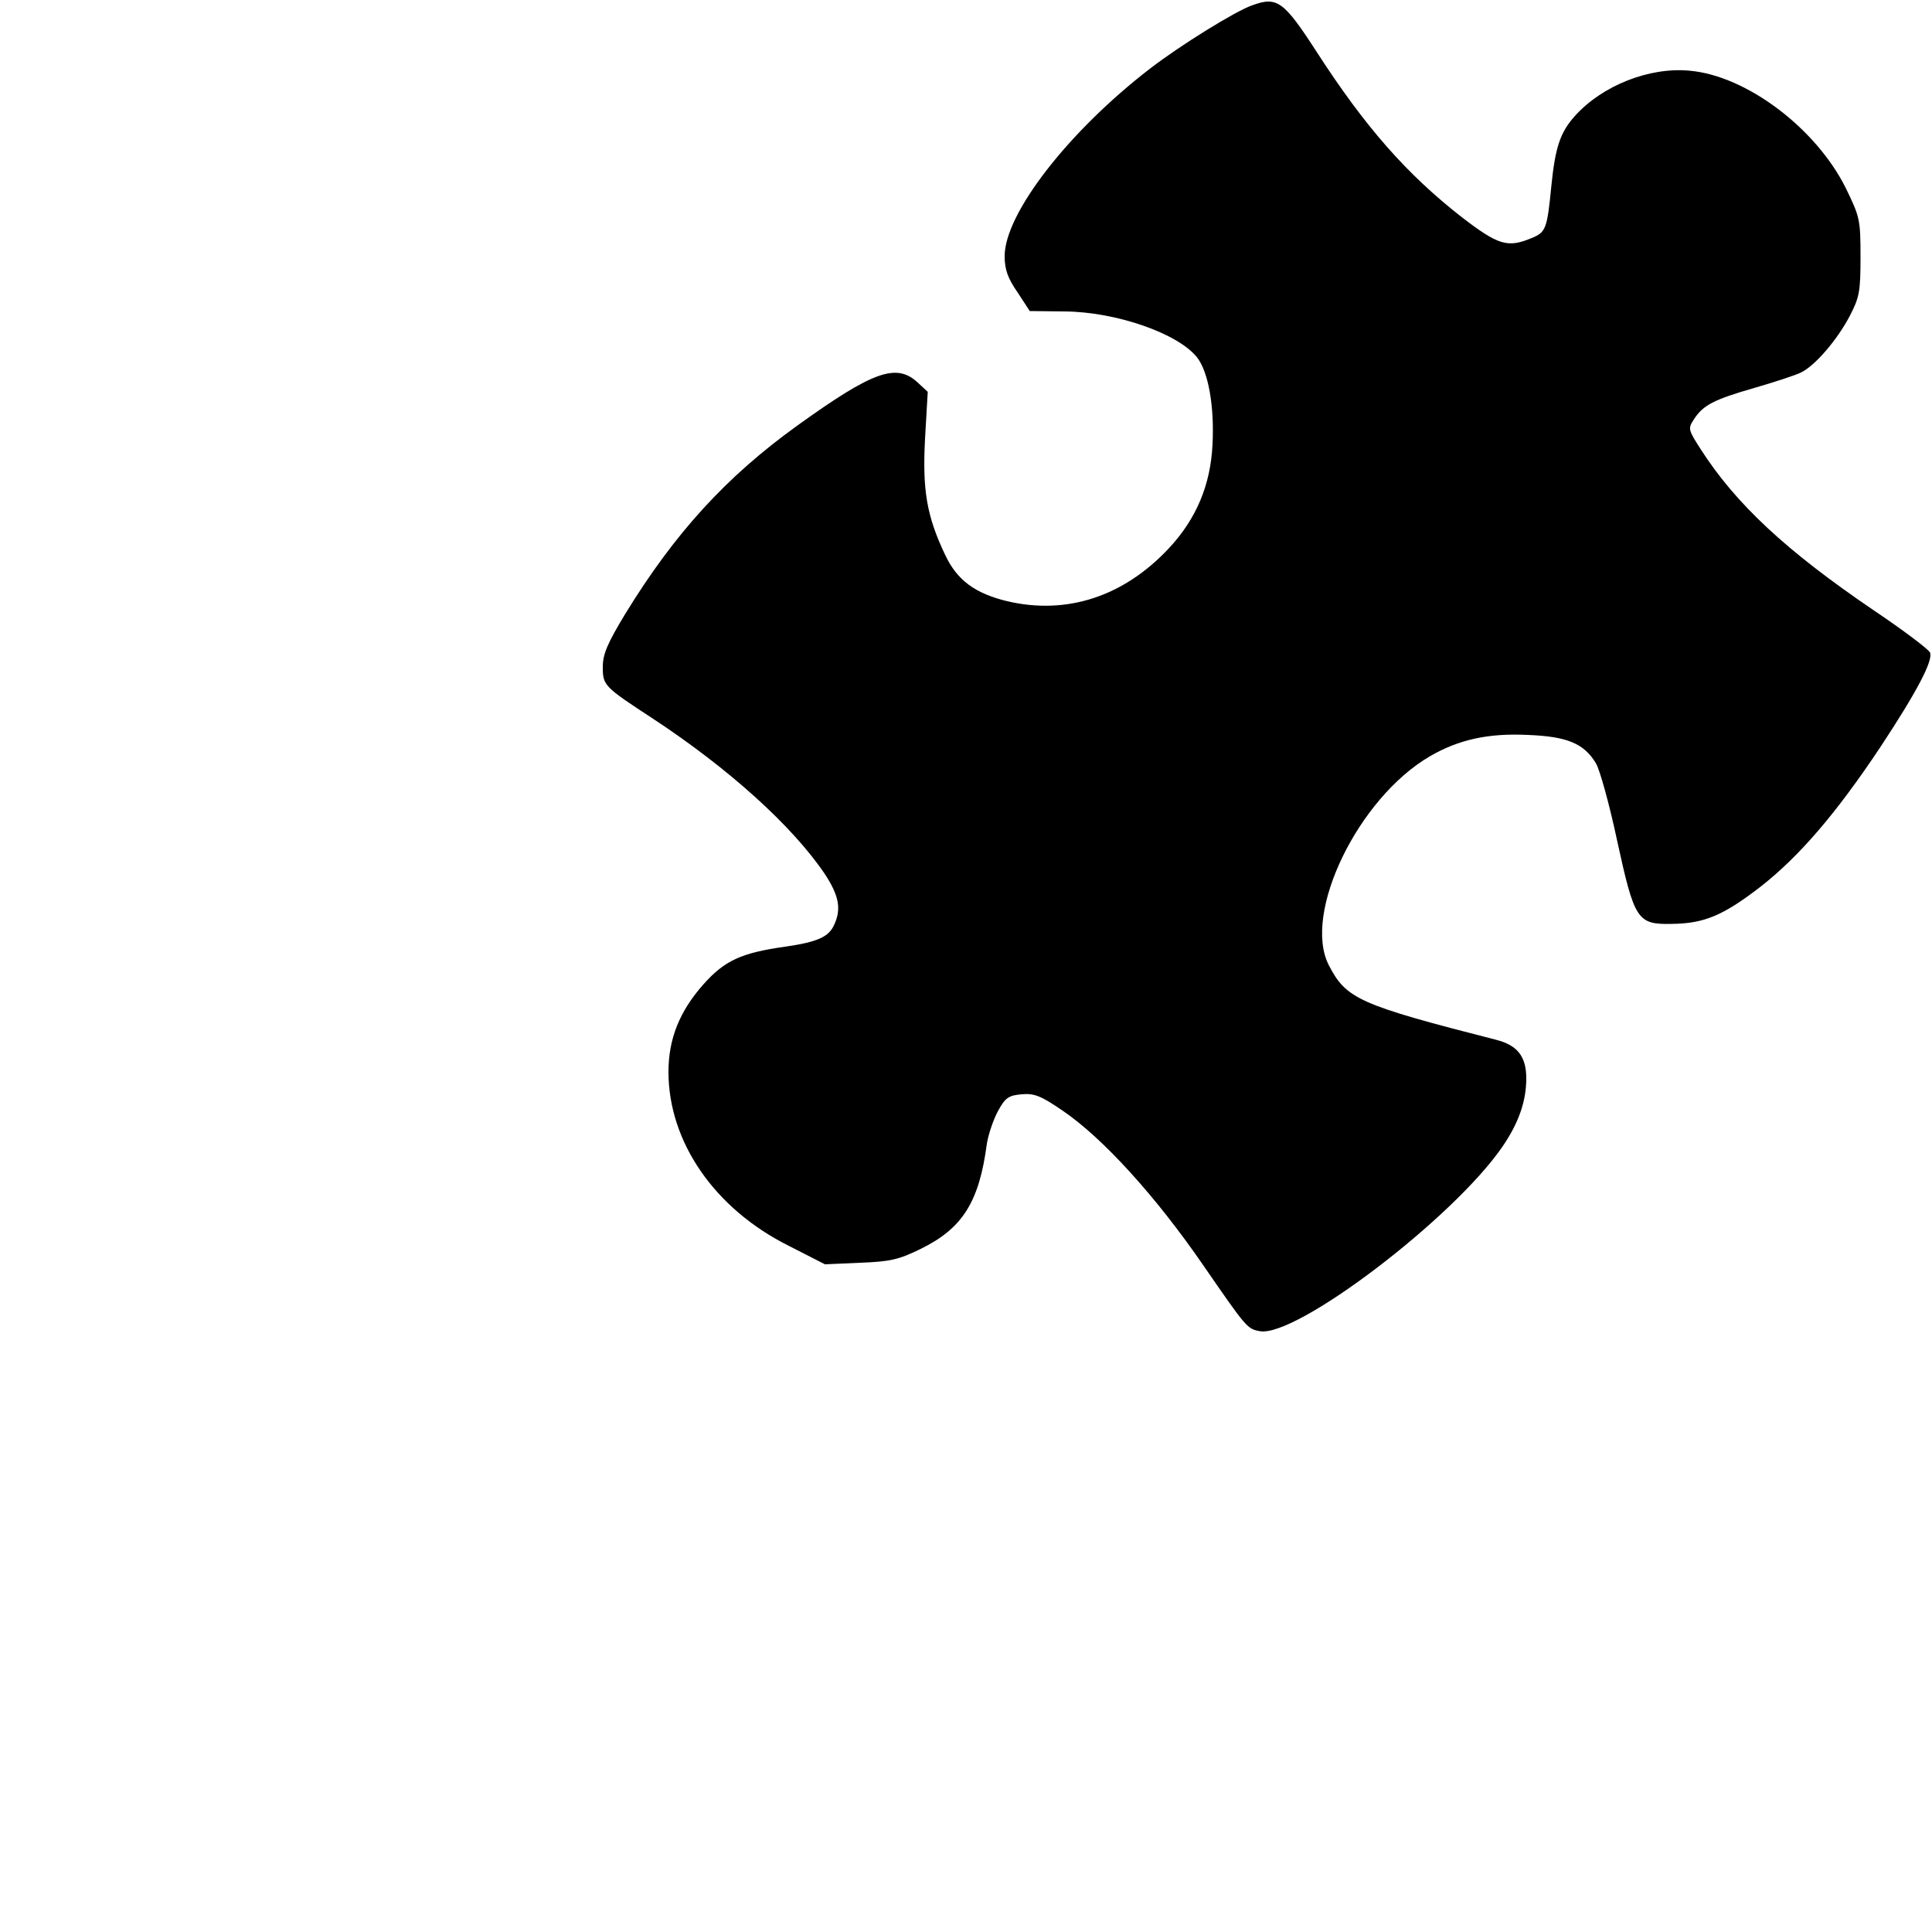 <?xml version="1.0" standalone="no"?>
<!DOCTYPE svg PUBLIC "-//W3C//DTD SVG 20010904//EN"
 "http://www.w3.org/TR/2001/REC-SVG-20010904/DTD/svg10.dtd">
<svg version="1.0" xmlns="http://www.w3.org/2000/svg"
 width="500pt" height="500pt" viewBox="0 0 500 500"
 preserveAspectRatio="xMidYMid meet">
<g transform="translate(0,500) scale(0.1,-0.1)"
fill="#000000" stroke="none">
<path d="M3240 4986 c-43 -15 -185 -103 -263 -163 -212 -163 -377 -376 -377
-486 0 -34 8 -57 33 -93 l32 -49 90 -1 c134 -1 294 -57 343 -119 29 -37 45
-125 40 -225 -5 -105 -42 -193 -113 -269 -117 -125 -264 -173 -418 -137 -83
20 -130 54 -161 120 -48 101 -59 168 -52 301 l7 121 -26 24 c-55 51 -115 30
-311 -111 -185 -133 -318 -279 -446 -488 -46 -76 -58 -104 -58 -137 0 -48 3
-51 130 -134 196 -129 360 -277 444 -401 37 -56 44 -91 25 -132 -14 -32 -44
-45 -127 -57 -114 -16 -157 -36 -212 -98 -61 -69 -90 -140 -90 -226 0 -181
119 -354 311 -450 l94 -48 91 4 c78 3 100 8 157 36 108 53 151 121 171 272 4
25 17 63 29 85 19 35 28 40 61 43 33 3 50 -4 107 -43 104 -71 240 -221 362
-398 113 -164 115 -166 147 -172 93 -18 500 291 628 477 42 61 62 118 62 177
0 57 -23 86 -78 100 -356 91 -388 106 -433 193 -69 134 76 433 262 541 74 43
151 60 253 55 102 -4 145 -22 176 -73 10 -16 35 -106 55 -200 45 -206 52 -218
142 -216 84 1 133 22 229 96 101 79 196 190 310 361 95 144 137 224 129 245
-3 8 -69 58 -148 111 -225 153 -355 274 -446 416 -32 50 -33 53 -17 77 24 37
52 51 156 81 52 15 107 33 121 40 37 18 94 85 126 146 25 48 28 63 28 153 0
97 -2 104 -38 178 -77 155 -257 291 -404 304 -104 10 -226 -38 -297 -117 -38
-42 -51 -81 -61 -180 -11 -112 -14 -121 -51 -136 -62 -26 -86 -19 -181 54
-142 111 -249 232 -375 427 -86 133 -103 145 -168 121z"/>
</g>
</svg>

